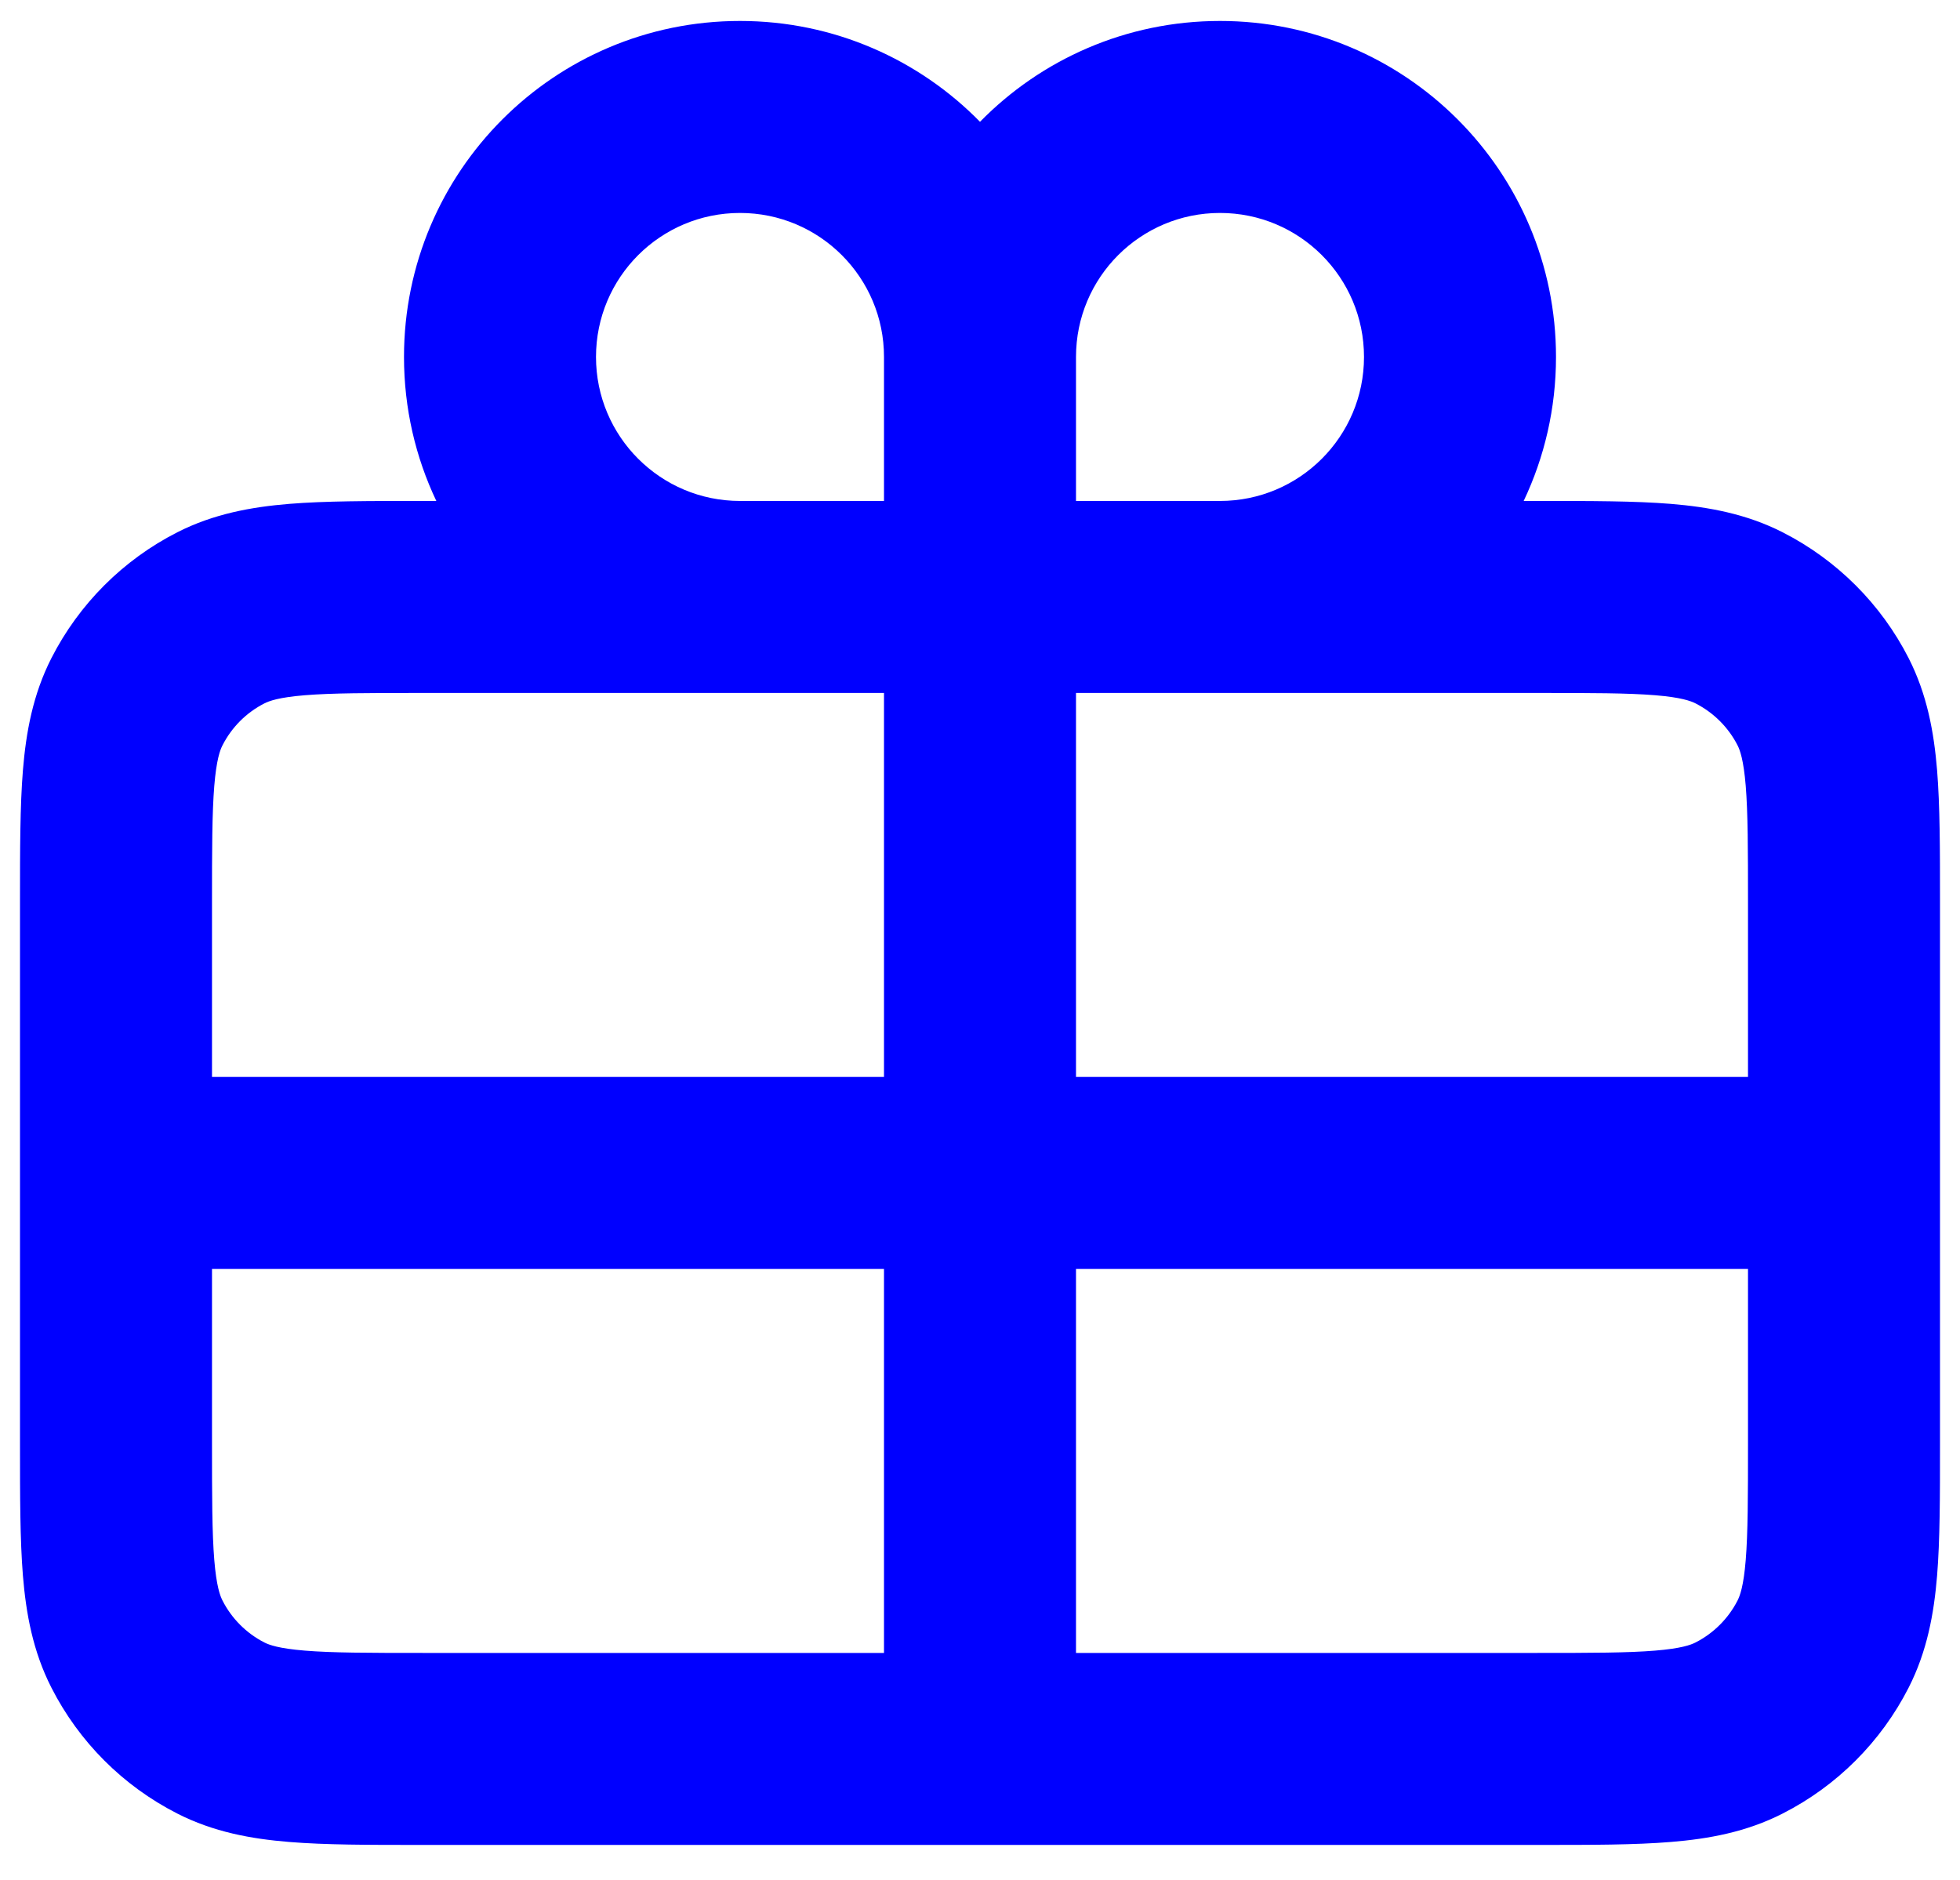 <svg width="49" height="47" viewBox="0 0 49 47" fill="none" xmlns="http://www.w3.org/2000/svg">
<path id="Vector (Stroke)" fill-rule="evenodd" clip-rule="evenodd" d="M18.5 5.324C16.512 5.324 14.9 6.935 14.9 8.924C14.9 10.912 16.512 12.524 18.5 12.524H22.1V8.924C22.1 6.935 20.488 5.324 18.5 5.324ZM24.5 3.045C22.975 1.489 20.85 0.524 18.5 0.524C13.861 0.524 10.1 4.284 10.1 8.924C10.1 10.212 10.39 11.433 10.908 12.524L10.488 12.524C9.223 12.524 8.131 12.524 7.232 12.597C6.283 12.675 5.339 12.846 4.431 13.308C3.076 13.999 1.975 15.1 1.285 16.454C0.822 17.363 0.651 18.307 0.573 19.256C0.5 20.155 0.5 21.247 0.5 22.512V36.137C0.5 37.402 0.5 38.493 0.573 39.392C0.651 40.341 0.822 41.284 1.285 42.192C1.974 43.546 3.075 44.648 4.431 45.339C5.338 45.802 6.282 45.973 7.23 46.05C8.128 46.124 9.218 46.124 10.48 46.124H38.52C39.782 46.124 40.872 46.124 41.77 46.05C42.717 45.973 43.66 45.802 44.567 45.339C45.921 44.65 47.025 43.548 47.716 42.192C48.178 41.285 48.349 40.342 48.427 39.395C48.5 38.497 48.5 37.407 48.5 36.145V22.504C48.5 21.241 48.5 20.151 48.427 19.253C48.349 18.305 48.178 17.362 47.716 16.454C47.024 15.097 45.919 13.997 44.567 13.308C43.66 12.846 42.716 12.675 41.768 12.597C40.869 12.524 39.778 12.524 38.513 12.524L38.092 12.524C38.61 11.433 38.9 10.212 38.9 8.924C38.9 4.284 35.139 0.524 30.5 0.524C28.15 0.524 26.025 1.489 24.5 3.045ZM26.9 8.924V12.524H30.5C32.488 12.524 34.1 10.912 34.1 8.924C34.1 6.935 32.488 5.324 30.5 5.324C28.512 5.324 26.9 6.935 26.9 8.924ZM22.1 17.324H10.581C9.197 17.324 8.303 17.326 7.623 17.381C6.97 17.434 6.728 17.525 6.61 17.585C6.158 17.815 5.792 18.182 5.562 18.634C5.501 18.752 5.411 18.994 5.357 19.646C5.302 20.327 5.3 21.22 5.3 22.604V26.924H22.1V17.324ZM26.9 26.924V17.324H38.42C39.804 17.324 40.697 17.326 41.377 17.381C42.028 17.434 42.269 17.525 42.388 17.585C42.842 17.817 43.21 18.185 43.439 18.634C43.499 18.752 43.589 18.993 43.643 19.644C43.698 20.323 43.7 21.215 43.7 22.596V26.924H26.9ZM22.1 31.724H5.3V36.044C5.3 37.428 5.302 38.321 5.357 39.001C5.411 39.653 5.501 39.894 5.562 40.013C5.792 40.466 6.16 40.833 6.61 41.063C6.728 41.123 6.969 41.213 7.62 41.266C8.3 41.322 9.192 41.324 10.573 41.324H22.1V31.724ZM26.9 41.324V31.724H43.7V36.052C43.7 37.433 43.698 38.325 43.643 39.003C43.59 39.654 43.499 39.895 43.439 40.013C43.209 40.463 42.841 40.832 42.388 41.063C42.27 41.123 42.029 41.213 41.379 41.266C40.7 41.322 39.809 41.324 38.427 41.324H26.9Z" fill="#0000FF"/>
</svg>
